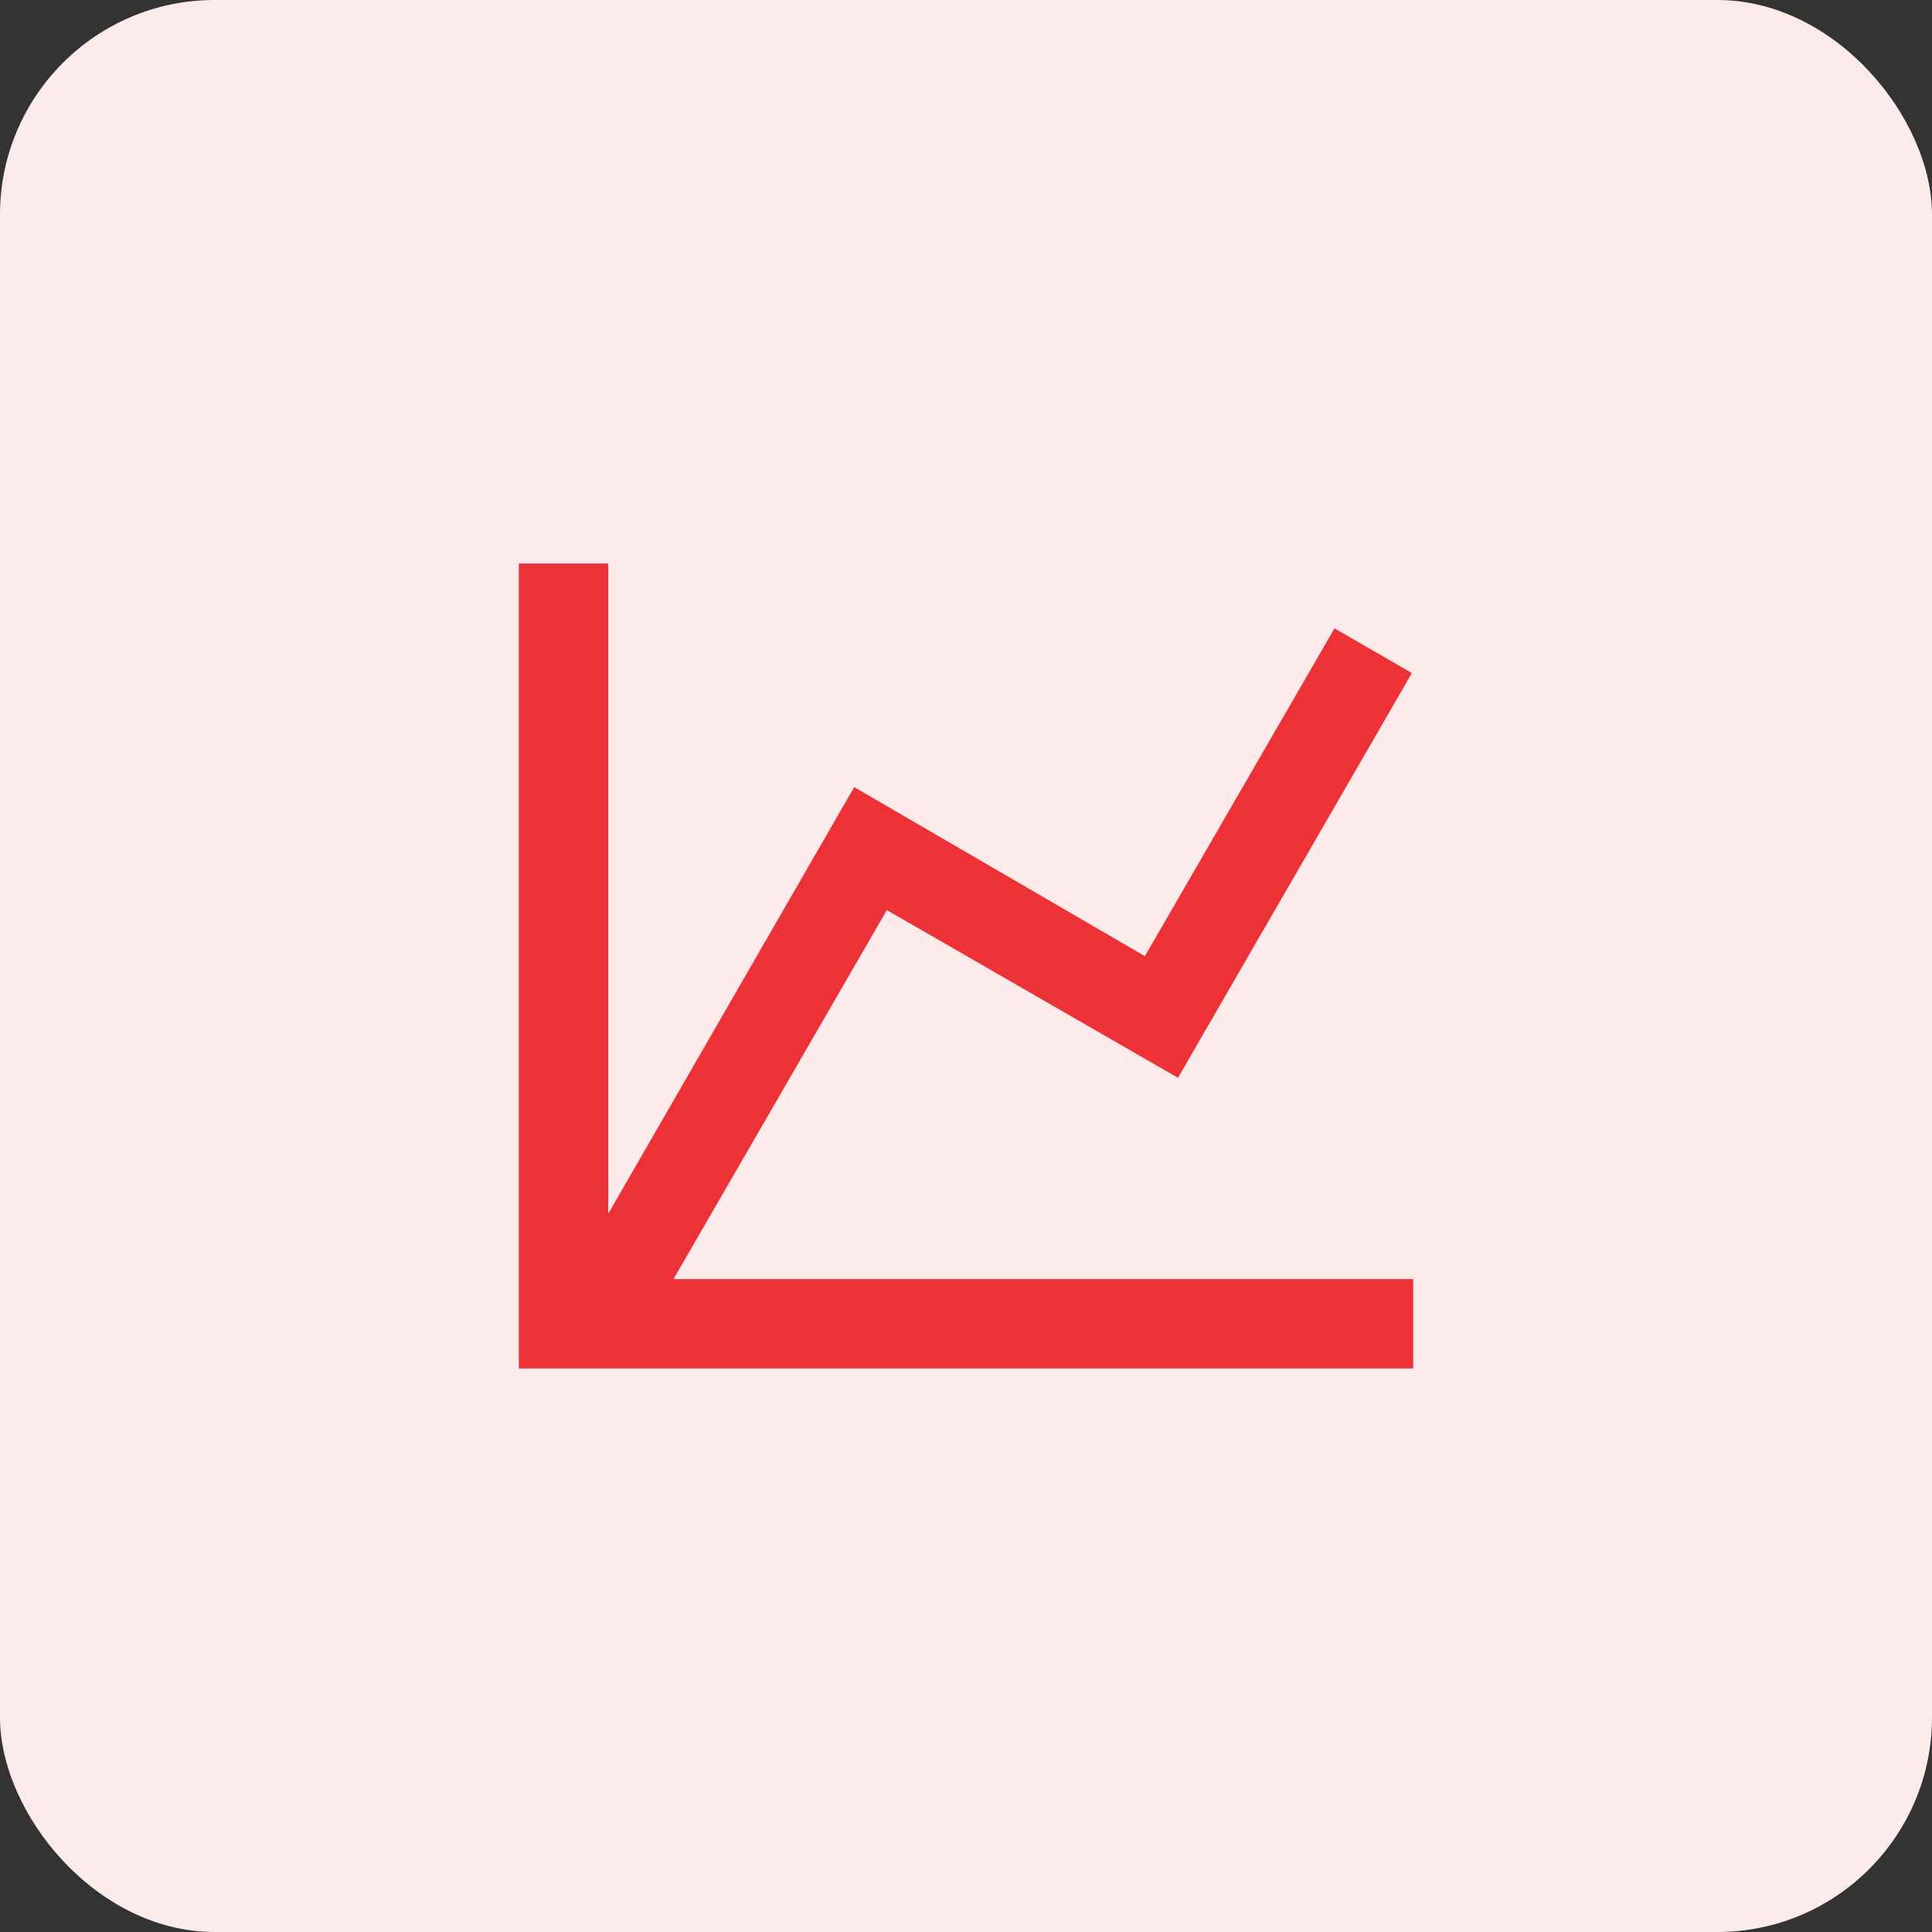 <svg width="72" height="72" viewBox="0 0 72 72" fill="none" xmlns="http://www.w3.org/2000/svg">
<rect x="0" y="0" width="72" height="72" fill="#333333" stroke="none"/>
<rect width="72" height="72" rx="8" fill="#FDEBEB"/>
<path d="M42.667 35.633L49.733 23.417L52.617 25.083L43.9 40.167L33.05 33.917L25.1 47.667H52.667V51H19.334V21H22.667V45.233L31.834 29.333L42.667 35.633Z" fill="#ED3237"/>
</svg>
